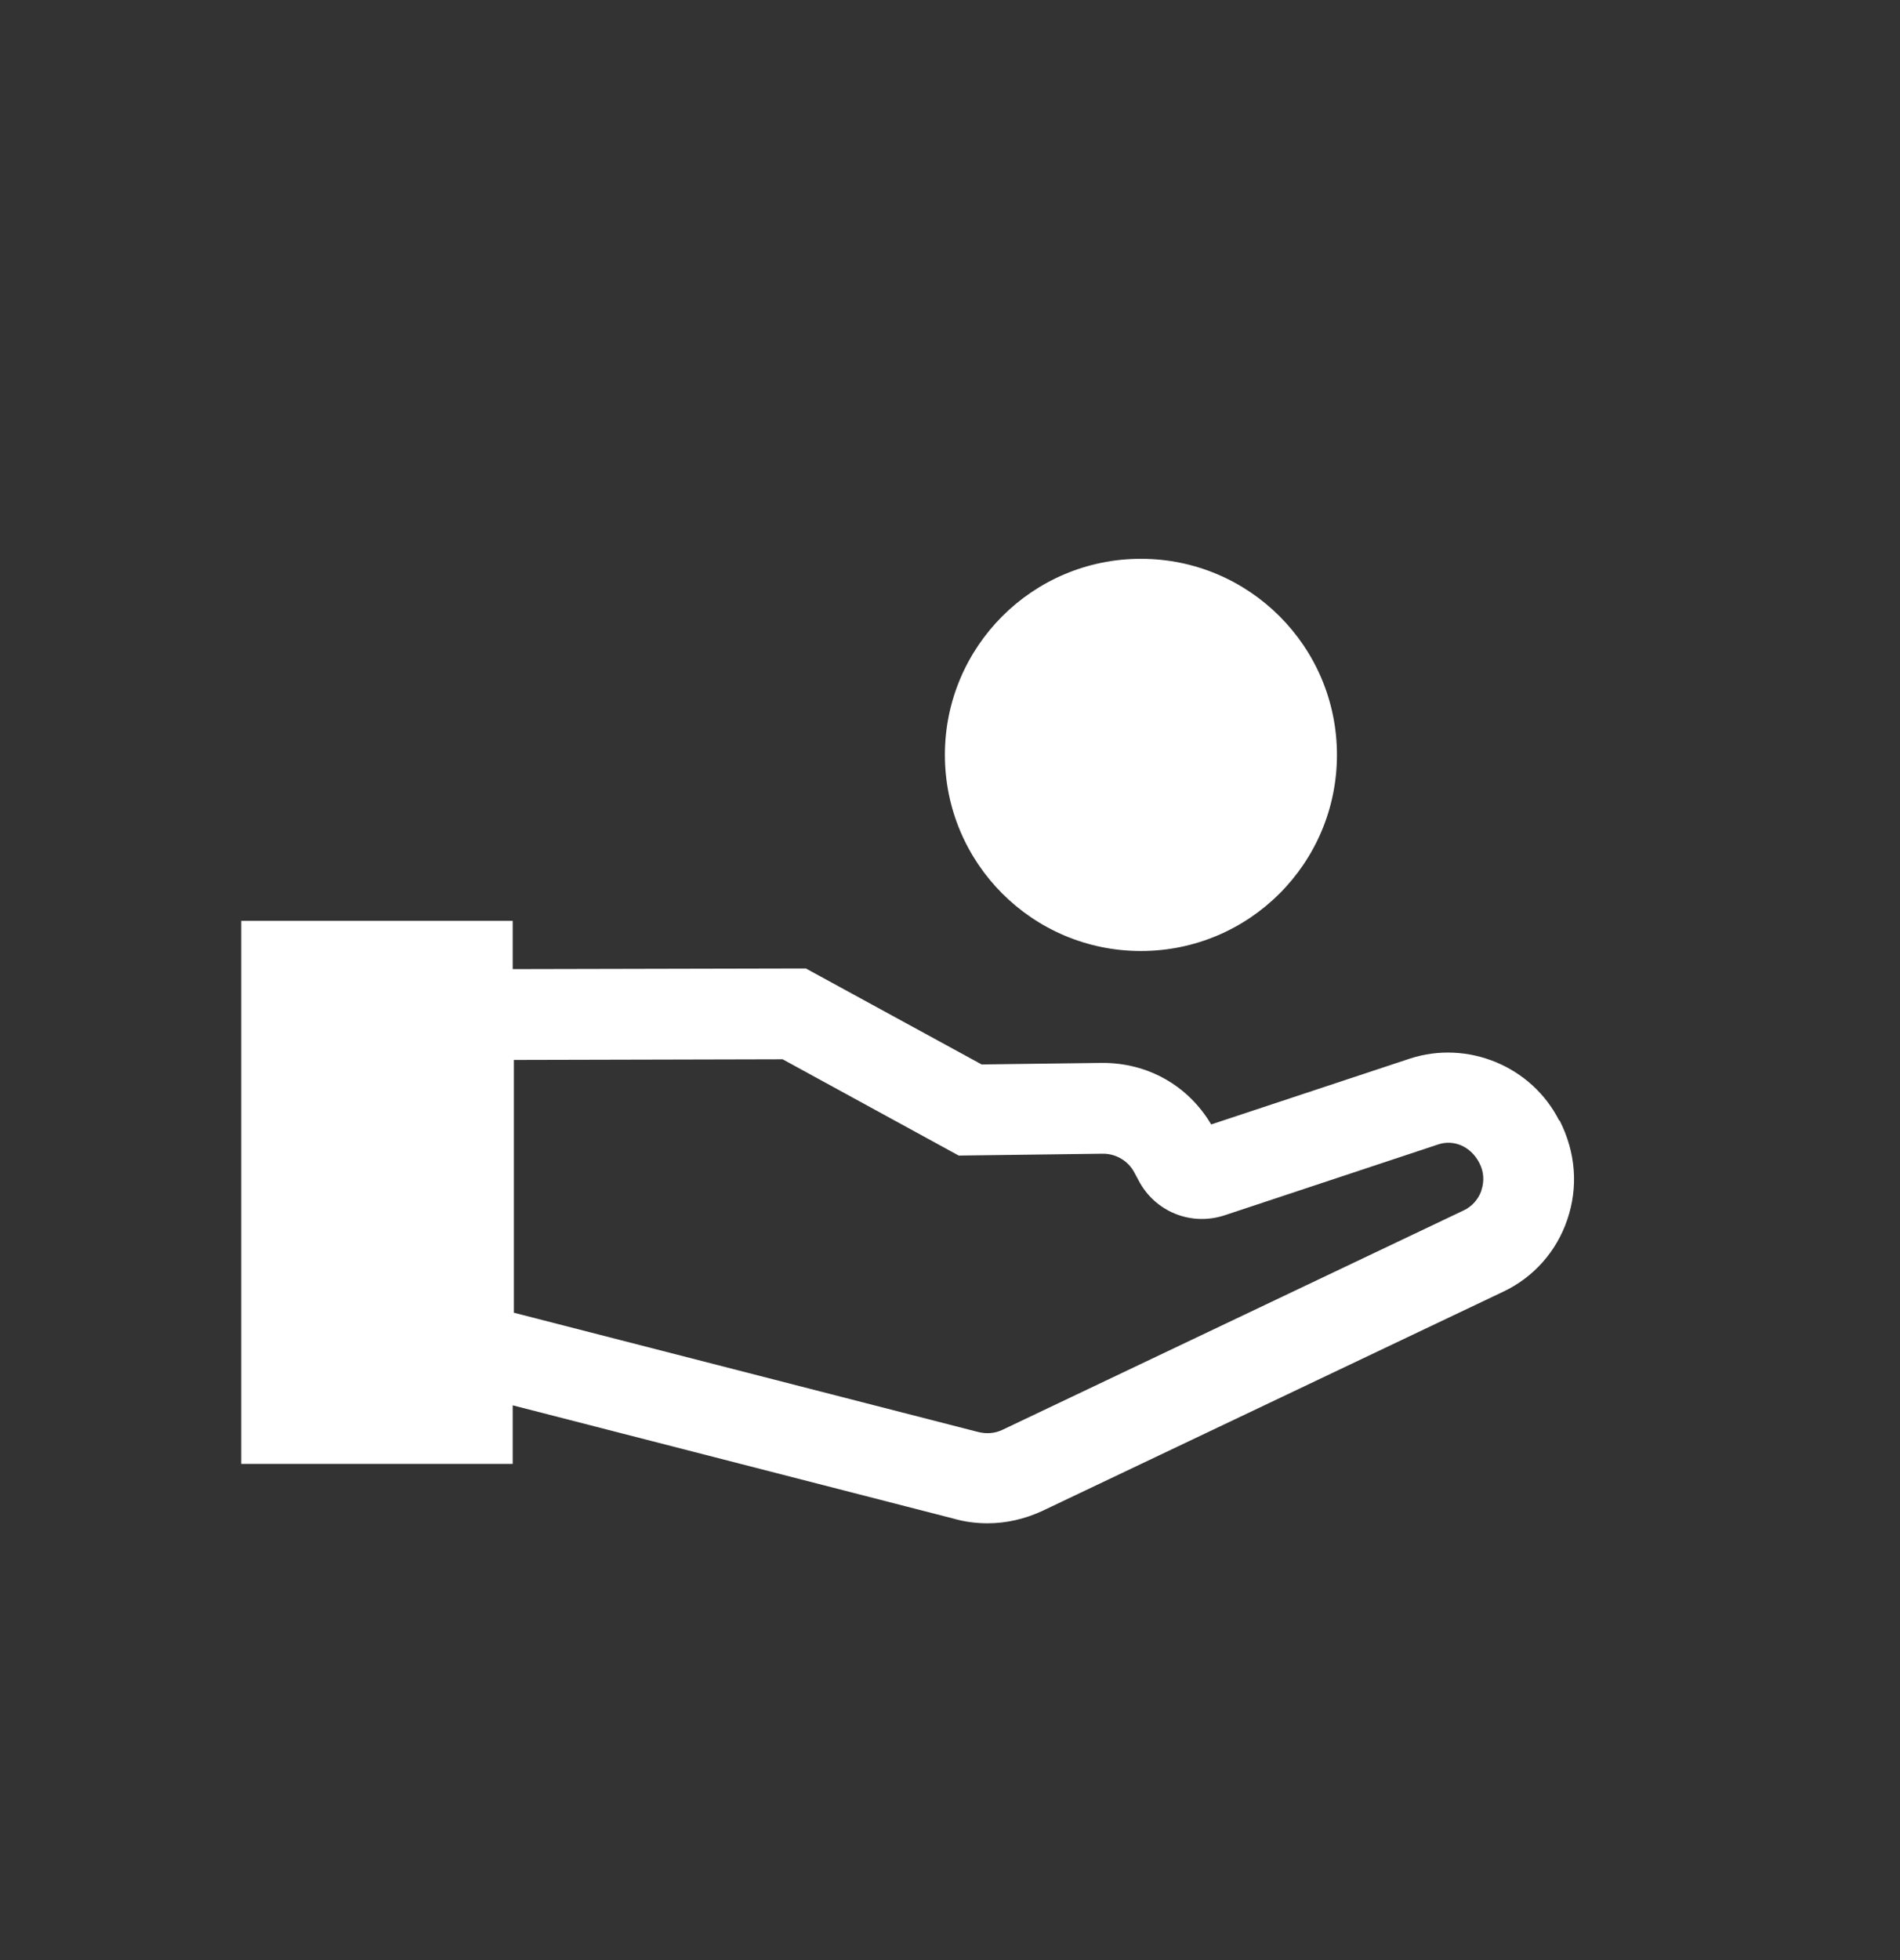 <svg width="32" height="33" viewBox="0 0 32 33" fill="none" xmlns="http://www.w3.org/2000/svg">
<rect x="0" y="0" width="32" height="33" fill="#333333" stroke="none"/>
<path d="M26.26 18.866C25.798 17.951 24.716 17.504 23.741 17.824L20.399 18.931C20.013 18.281 19.337 17.89 18.555 17.895L16.533 17.921L13.572 16.305L8.635 16.316V15.503H4.063V24.646H8.635V23.66L16.051 25.565C16.244 25.621 16.437 25.646 16.635 25.646C16.945 25.646 17.255 25.575 17.544 25.443L25.311 21.75C25.829 21.507 26.215 21.07 26.397 20.532C26.58 19.993 26.545 19.409 26.265 18.86L26.26 18.866ZM24.95 20.044C24.899 20.191 24.792 20.313 24.65 20.379L16.884 24.072C16.757 24.133 16.61 24.148 16.447 24.102L8.655 22.101V17.845L13.181 17.834L16.147 19.455L18.57 19.424H18.58C18.799 19.424 19.002 19.546 19.104 19.739L19.175 19.871C19.449 20.399 20.058 20.648 20.627 20.46L24.224 19.267C24.488 19.18 24.777 19.302 24.919 19.587C24.991 19.729 25.001 19.886 24.95 20.039V20.044Z" fill="white"/>
<path d="M19.215 16.011C21.039 16.011 22.517 14.533 22.517 12.709C22.517 10.886 21.039 9.408 19.215 9.408C17.392 9.408 15.914 10.886 15.914 12.709C15.914 14.533 17.392 16.011 19.215 16.011Z" fill="white"/>
</svg>
